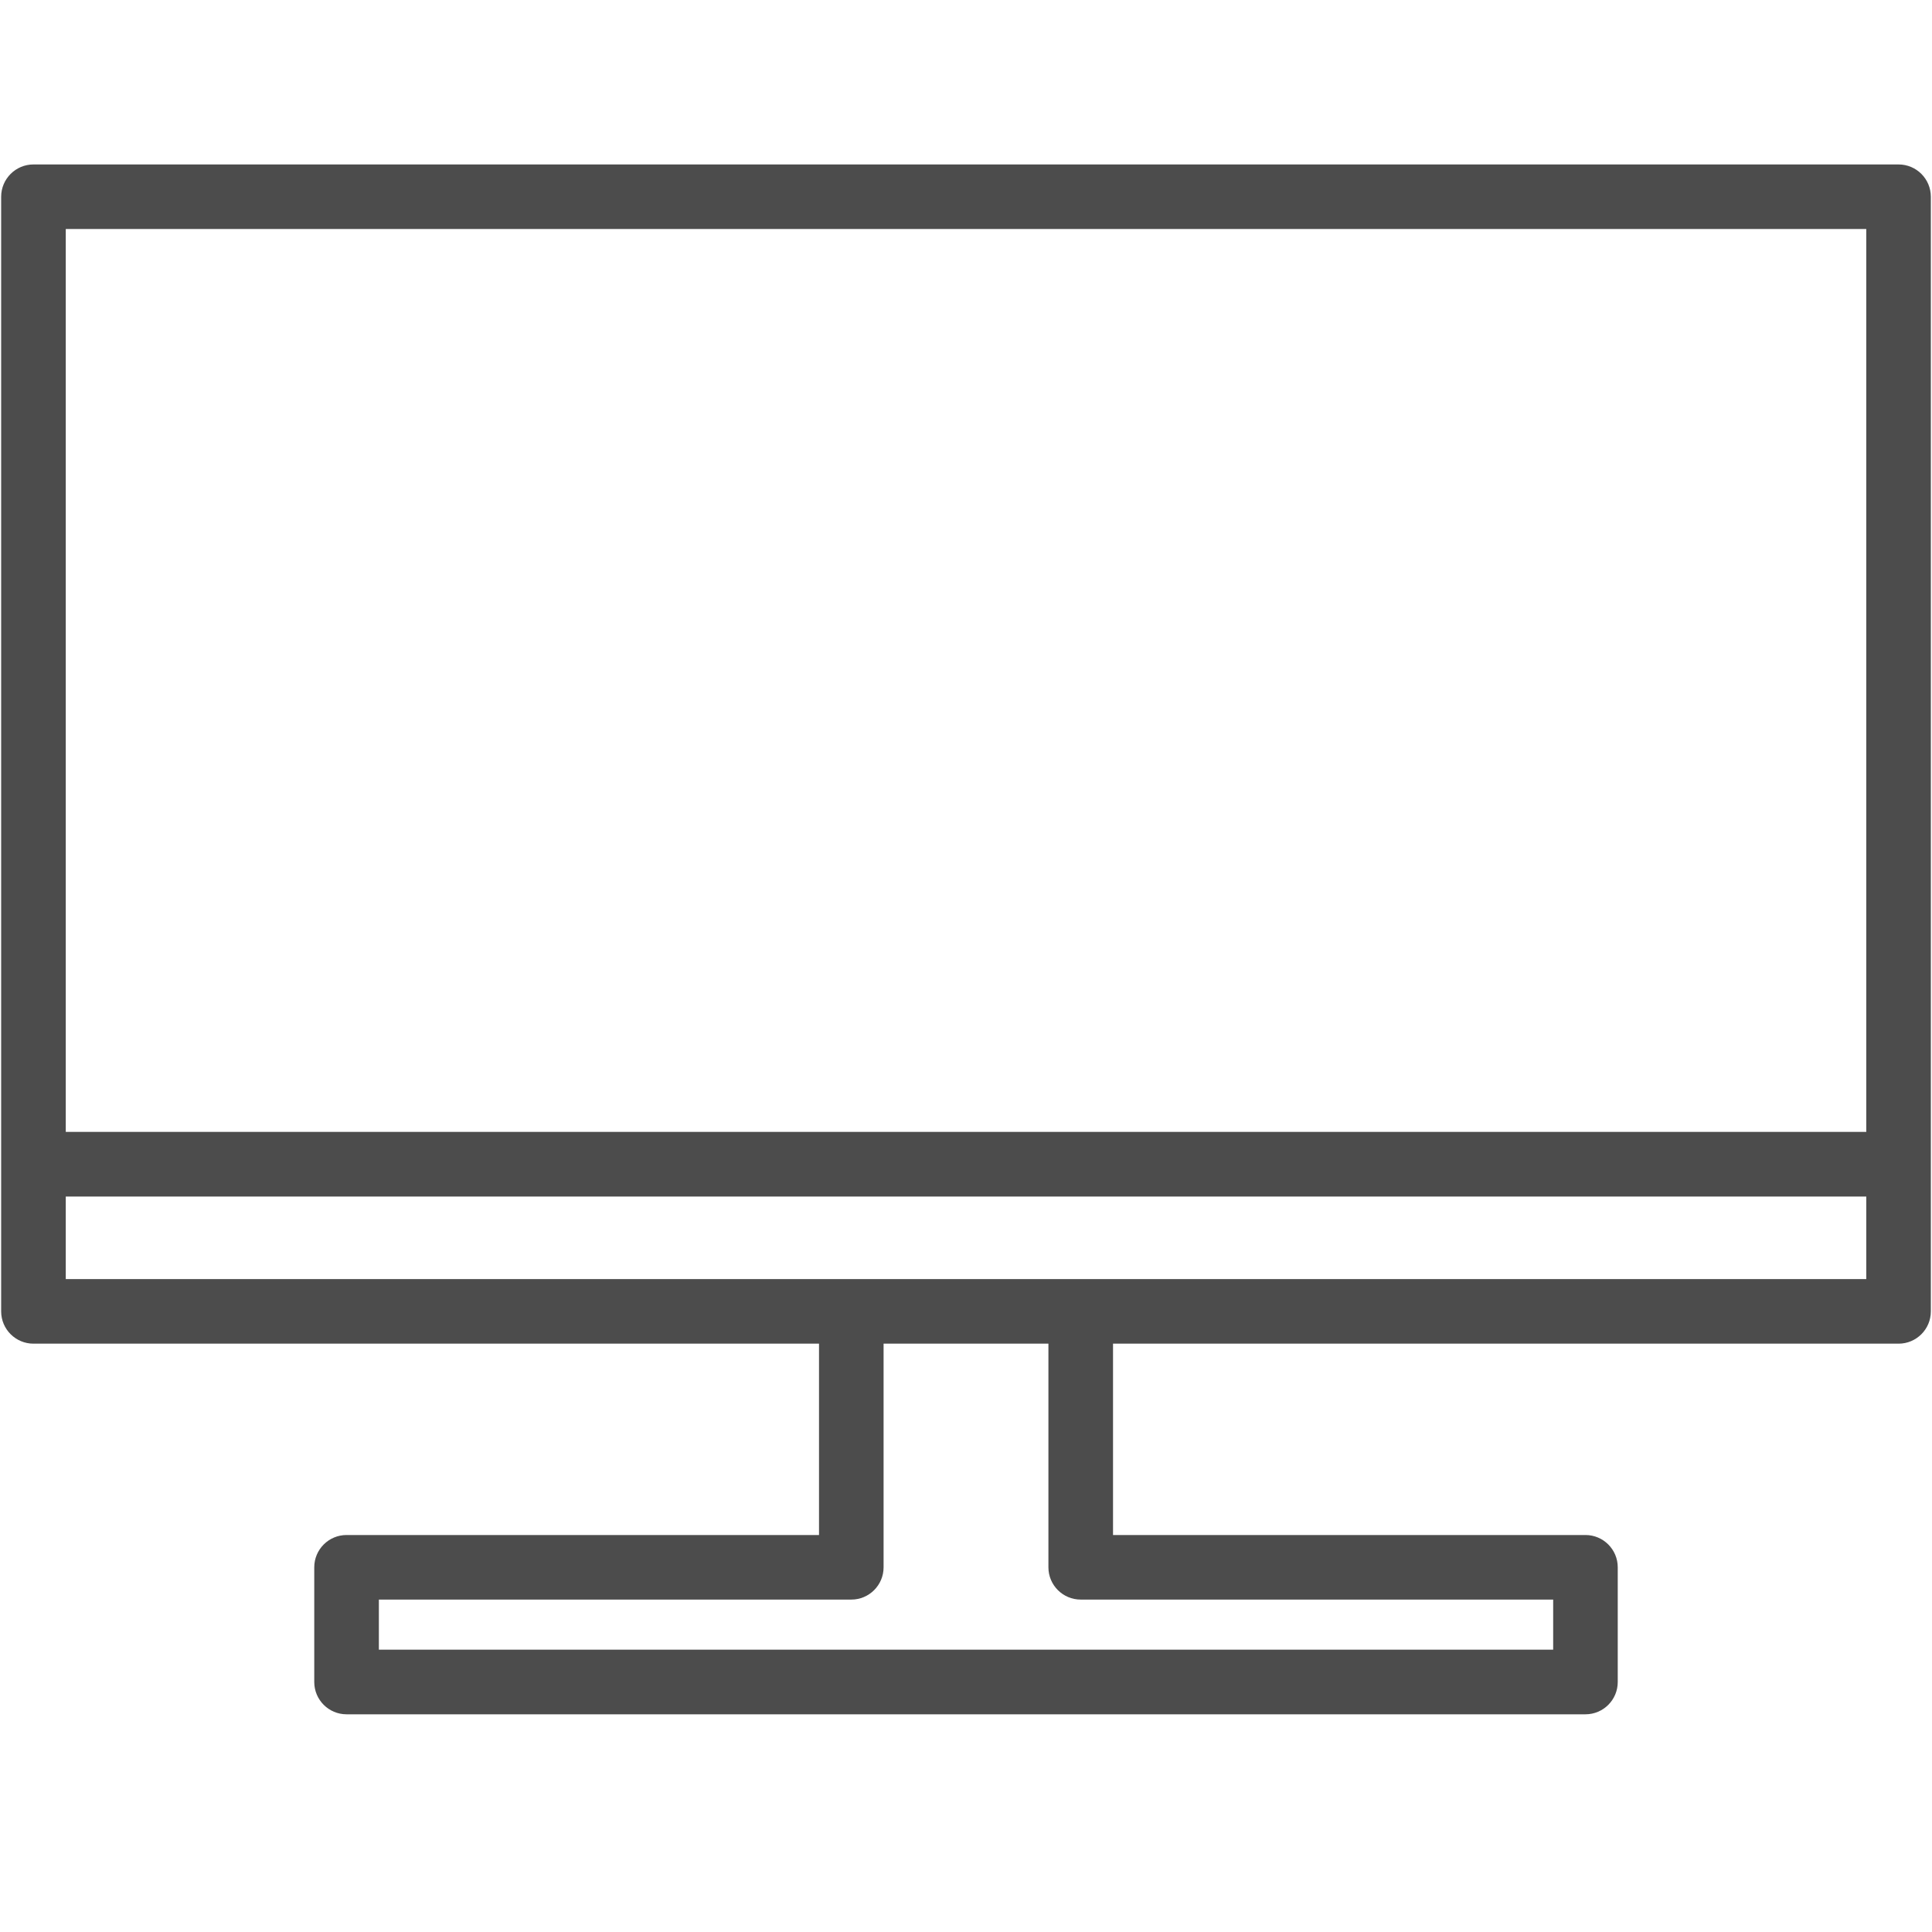 <?xml version="1.0" encoding="UTF-8"?> <svg xmlns="http://www.w3.org/2000/svg" width="50" height="50" viewBox="0 0 50 50" fill="none"><g clip-path="url(#clip0_544_65995)"><path fill-rule="evenodd" clip-rule="evenodd" d="M21.196 34.774V39.726H8.969C8.507 39.726 8.133 40.1 8.133 40.562V43.53C8.133 43.992 8.507 44.366 8.969 44.366H41.032C41.493 44.366 41.867 43.992 41.867 43.53V40.562C41.867 40.1 41.493 39.726 41.032 39.726H28.805V34.774H49.135C49.596 34.774 49.97 34.4 49.97 33.939V5.092C49.97 4.63 49.596 4.256 49.135 4.256H0.866C0.405 4.256 0.03 4.63 0.03 5.092V33.939C0.03 34.4 0.405 34.774 0.866 34.774H21.196ZM27.133 34.774V40.562C27.133 41.023 27.507 41.397 27.969 41.397H40.196V42.694H9.805V41.397H22.032C22.493 41.397 22.867 41.023 22.867 40.562V34.774H27.133ZM48.299 30.966V33.103H1.702V30.966H48.299ZM48.299 29.294H1.702V5.927H48.299V29.294Z" fill="#4C4C4C"></path></g><defs><clipPath id="clip0_544_65995"><rect width="50" height="50" fill="white"></rect></clipPath></defs></svg> 